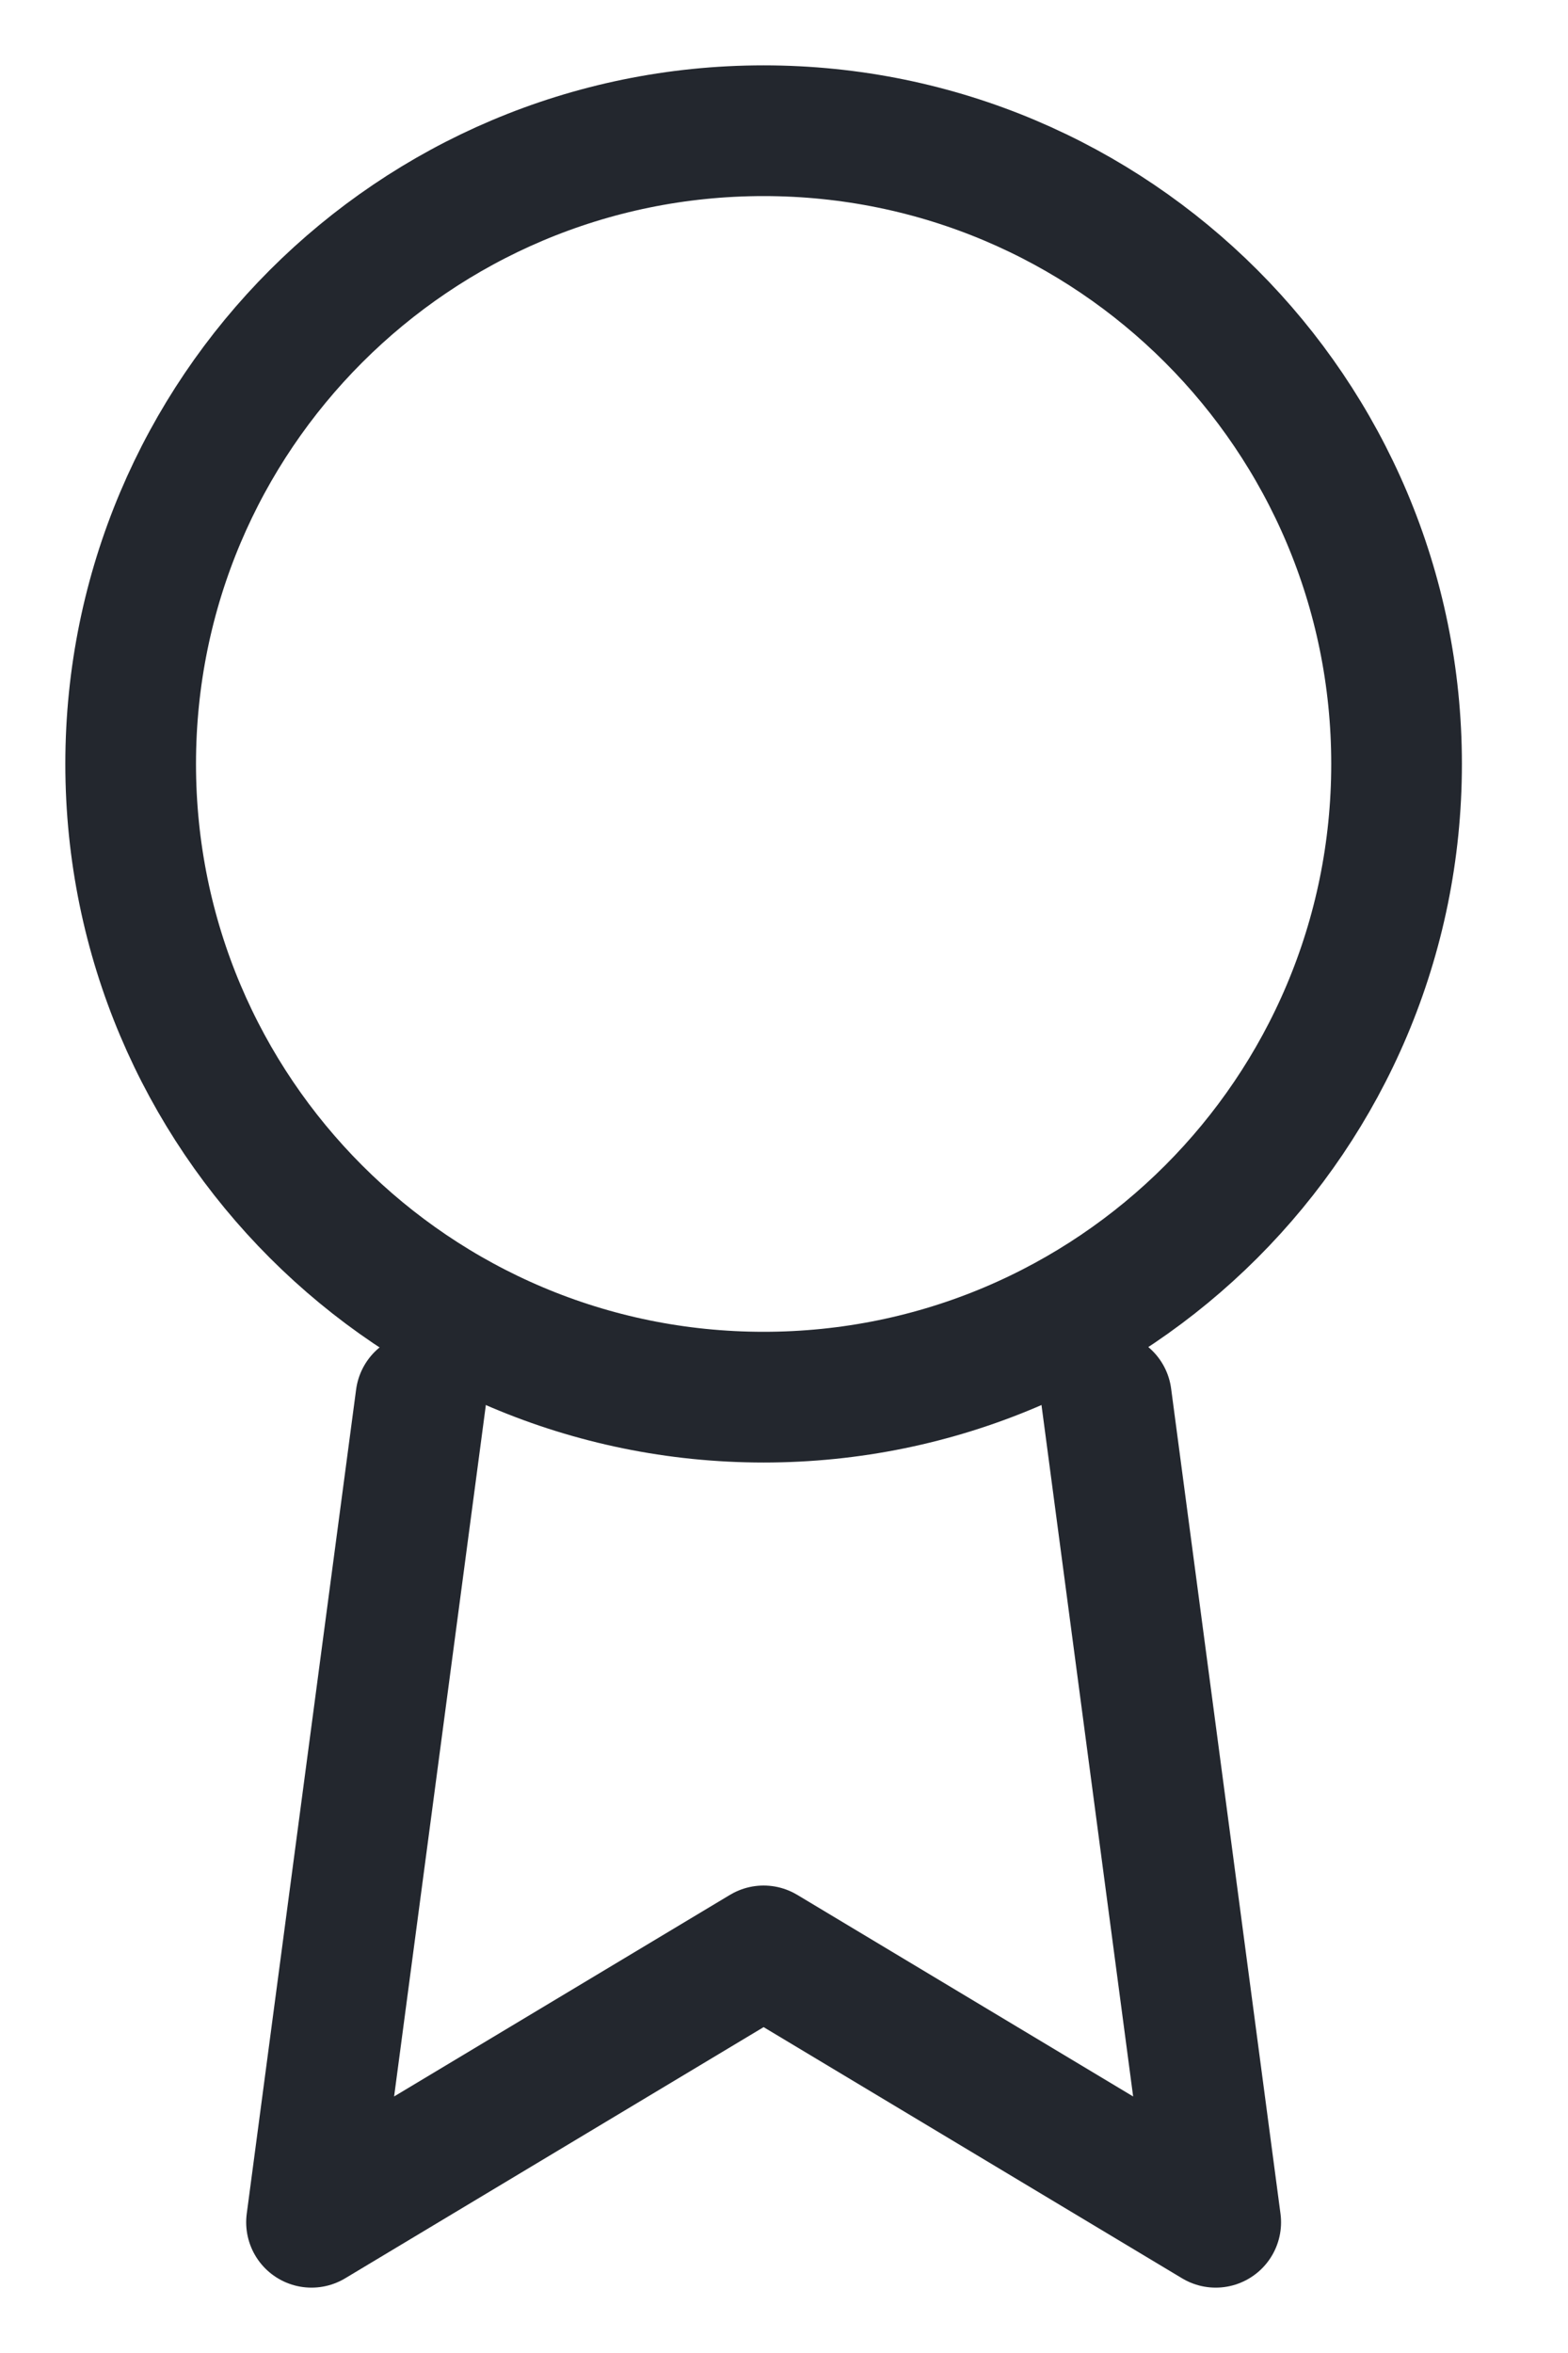<svg width="12" height="18" viewBox="0 0 12 18" fill="none" xmlns="http://www.w3.org/2000/svg">
<path d="M5.844 10.688C8.52 10.688 10.688 8.52 10.688 5.844C10.688 3.169 8.52 1 5.844 1C3.169 1 1 3.169 1 5.844C1 8.52 3.169 10.688 5.844 10.688Z" stroke="#23272E" stroke-linecap="round" stroke-linejoin="round"/>
<path d="M3.221 10.695L2.384 17L5.844 14.924L9.304 17L8.467 10.688" stroke="#23272E" stroke-linecap="round" stroke-linejoin="round"/>
</svg>
